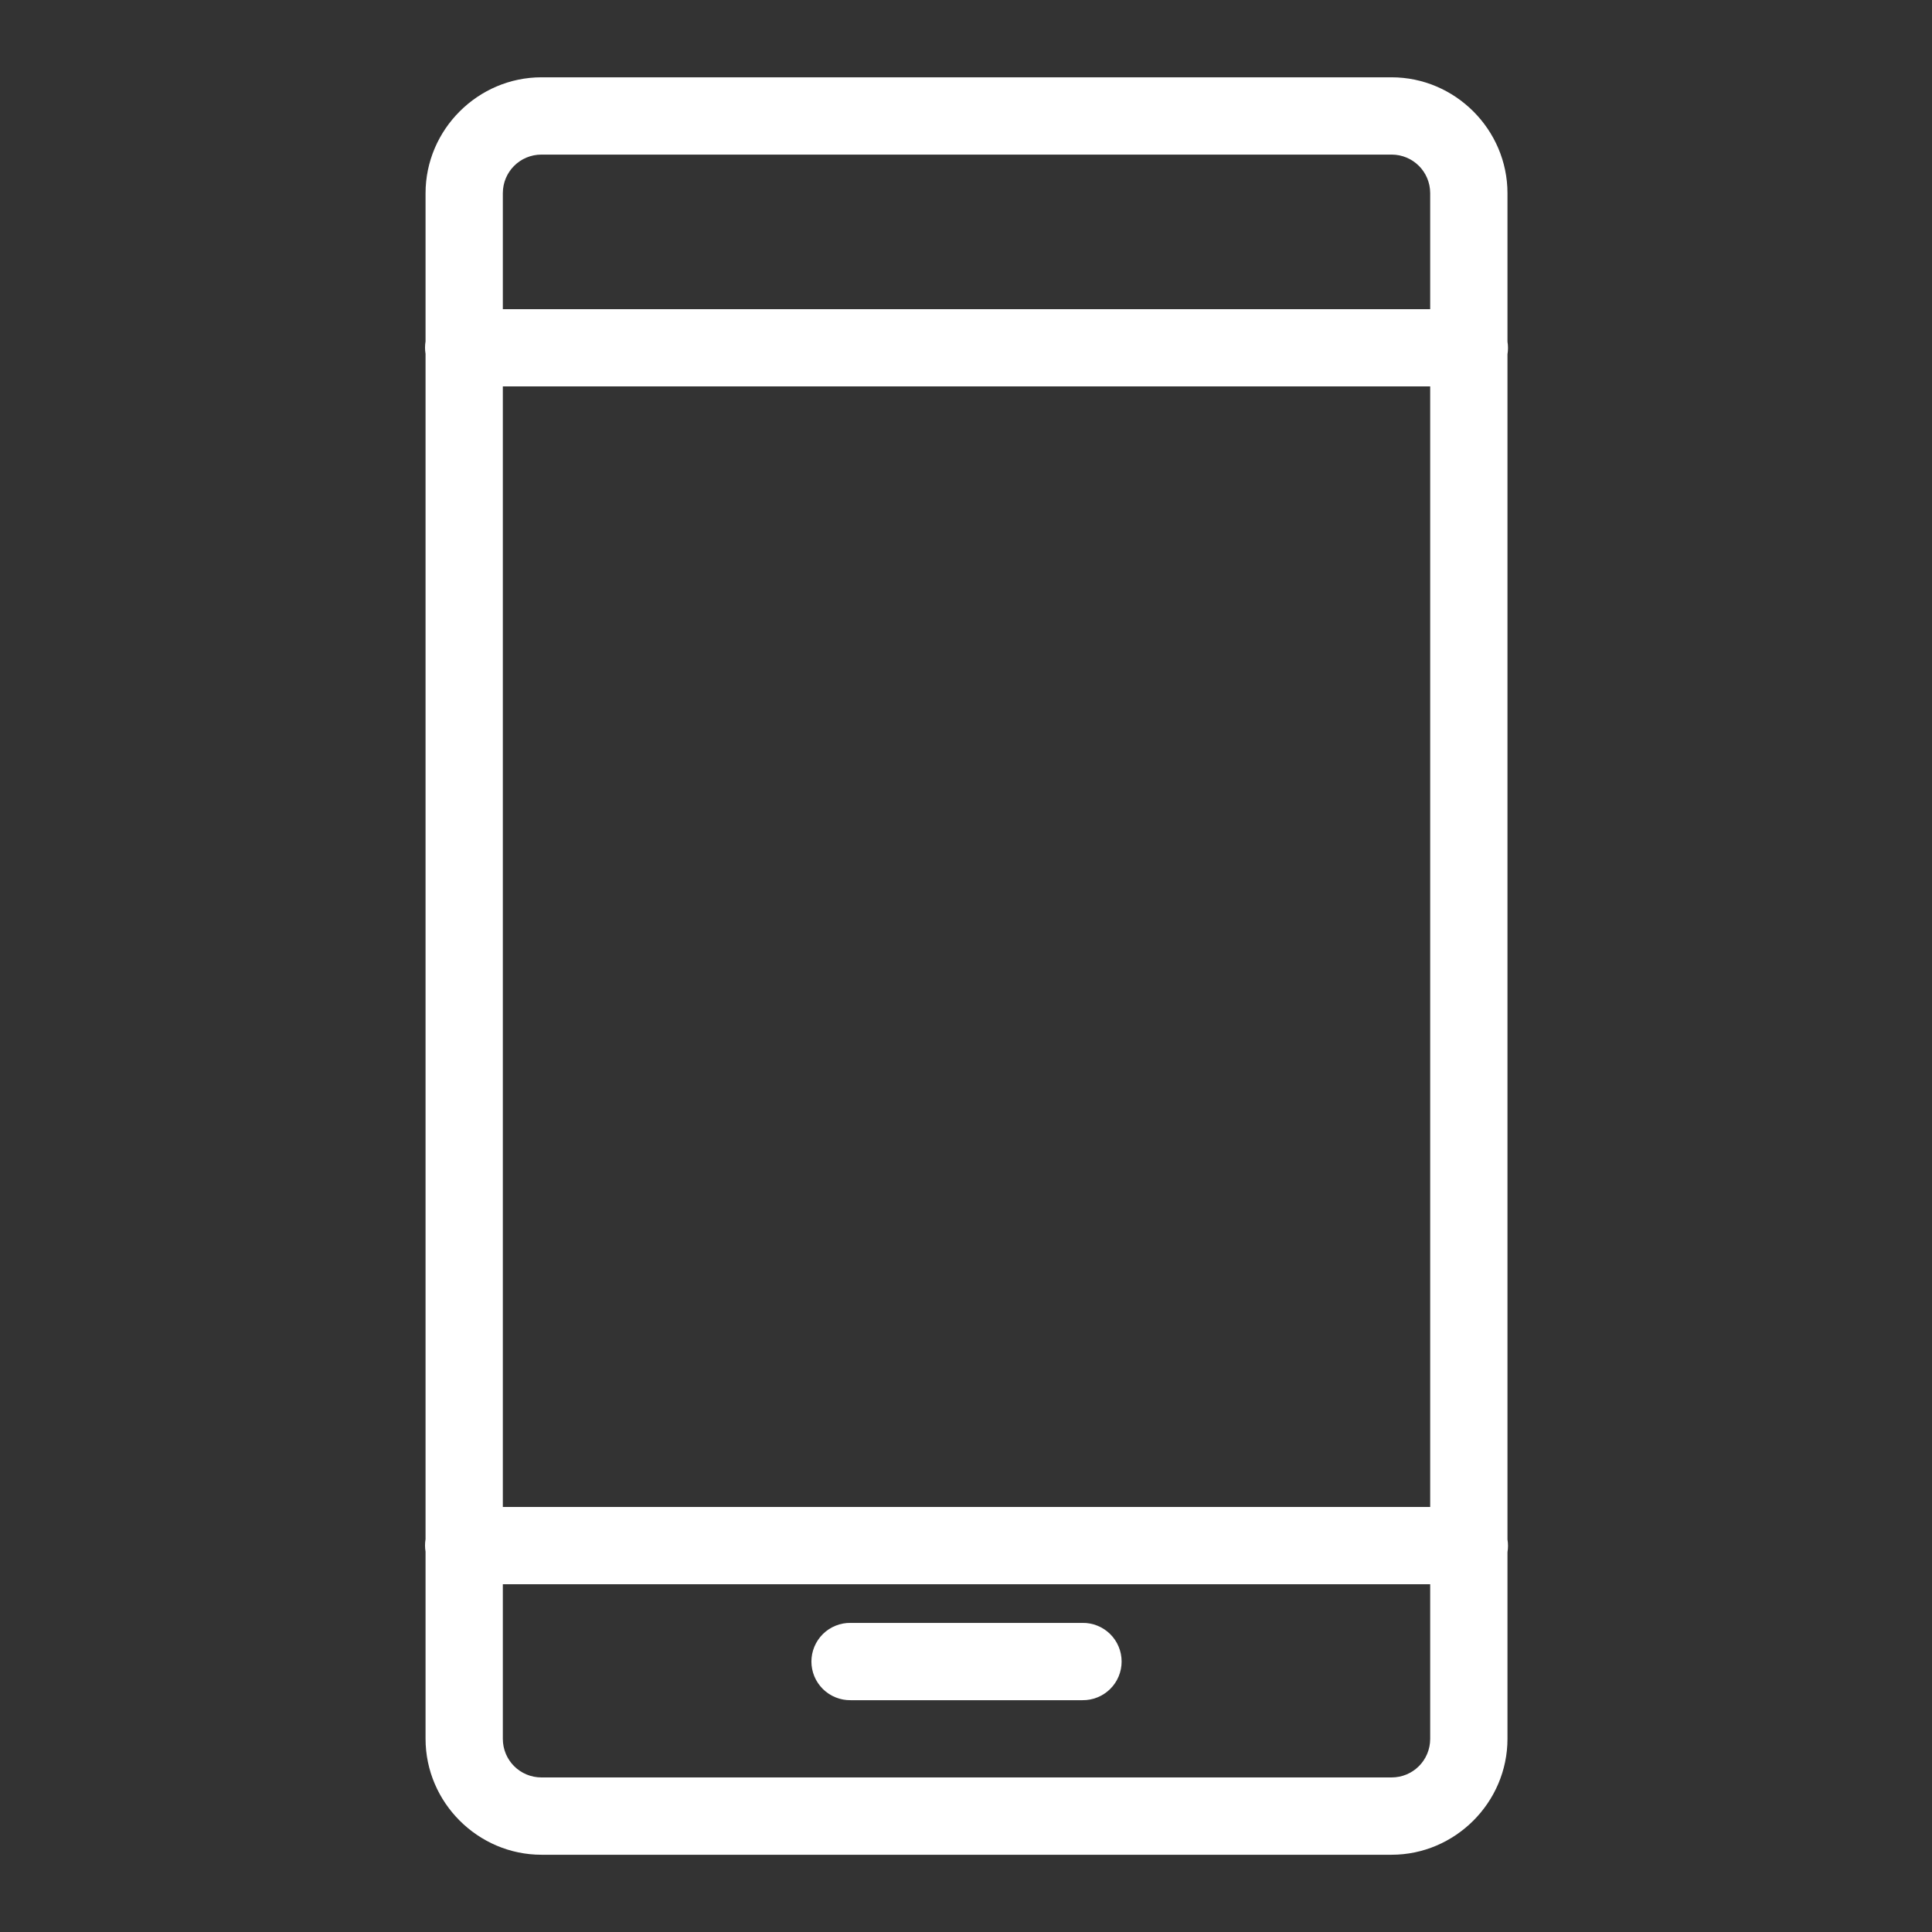 <?xml version="1.0" encoding="UTF-8"?> <svg xmlns="http://www.w3.org/2000/svg" width="64" height="64" viewBox="0 0 64 64" fill="none"><rect x="0" y="0" width="64" height="64" fill="#333333" stroke="none"/> <path d="M17.937 2.561C15.831 2.561 14.097 4.294 14.097 6.401V11.306C14.074 11.444 14.074 11.585 14.097 11.723V50.986C14.074 51.124 14.074 51.265 14.097 51.403V57.6C14.097 59.707 15.831 61.441 17.937 61.441H46.097C48.203 61.441 49.937 59.707 49.937 57.6V51.416C49.96 51.277 49.96 51.136 49.937 50.998V11.736C49.96 11.597 49.96 11.456 49.937 11.318V6.401C49.937 4.294 48.203 2.561 46.097 2.561H17.937ZM17.937 5.121H46.097C46.807 5.121 47.377 5.691 47.377 6.401V10.241H16.657V6.401C16.657 5.691 17.227 5.121 17.937 5.121ZM16.657 12.8H47.377V49.92H16.657V12.8ZM16.657 52.48H47.377V57.6C47.377 58.31 46.807 58.88 46.097 58.88H17.937C17.227 58.88 16.657 58.31 16.657 57.6V52.48ZM28.177 53.761C28.008 53.758 27.839 53.789 27.682 53.853C27.524 53.916 27.381 54.01 27.26 54.129C27.14 54.248 27.044 54.39 26.978 54.547C26.913 54.703 26.879 54.871 26.879 55.041C26.879 55.21 26.913 55.378 26.978 55.535C27.044 55.691 27.14 55.833 27.26 55.952C27.381 56.071 27.524 56.165 27.682 56.228C27.839 56.292 28.008 56.323 28.177 56.321H35.857C36.027 56.323 36.195 56.292 36.353 56.228C36.51 56.165 36.653 56.071 36.774 55.952C36.895 55.833 36.991 55.691 37.056 55.535C37.122 55.378 37.155 55.21 37.155 55.041C37.155 54.871 37.122 54.703 37.056 54.547C36.991 54.39 36.895 54.248 36.774 54.129C36.653 54.01 36.51 53.916 36.353 53.853C36.195 53.789 36.027 53.758 35.857 53.761H28.177Z" fill="white"></path> </svg> 